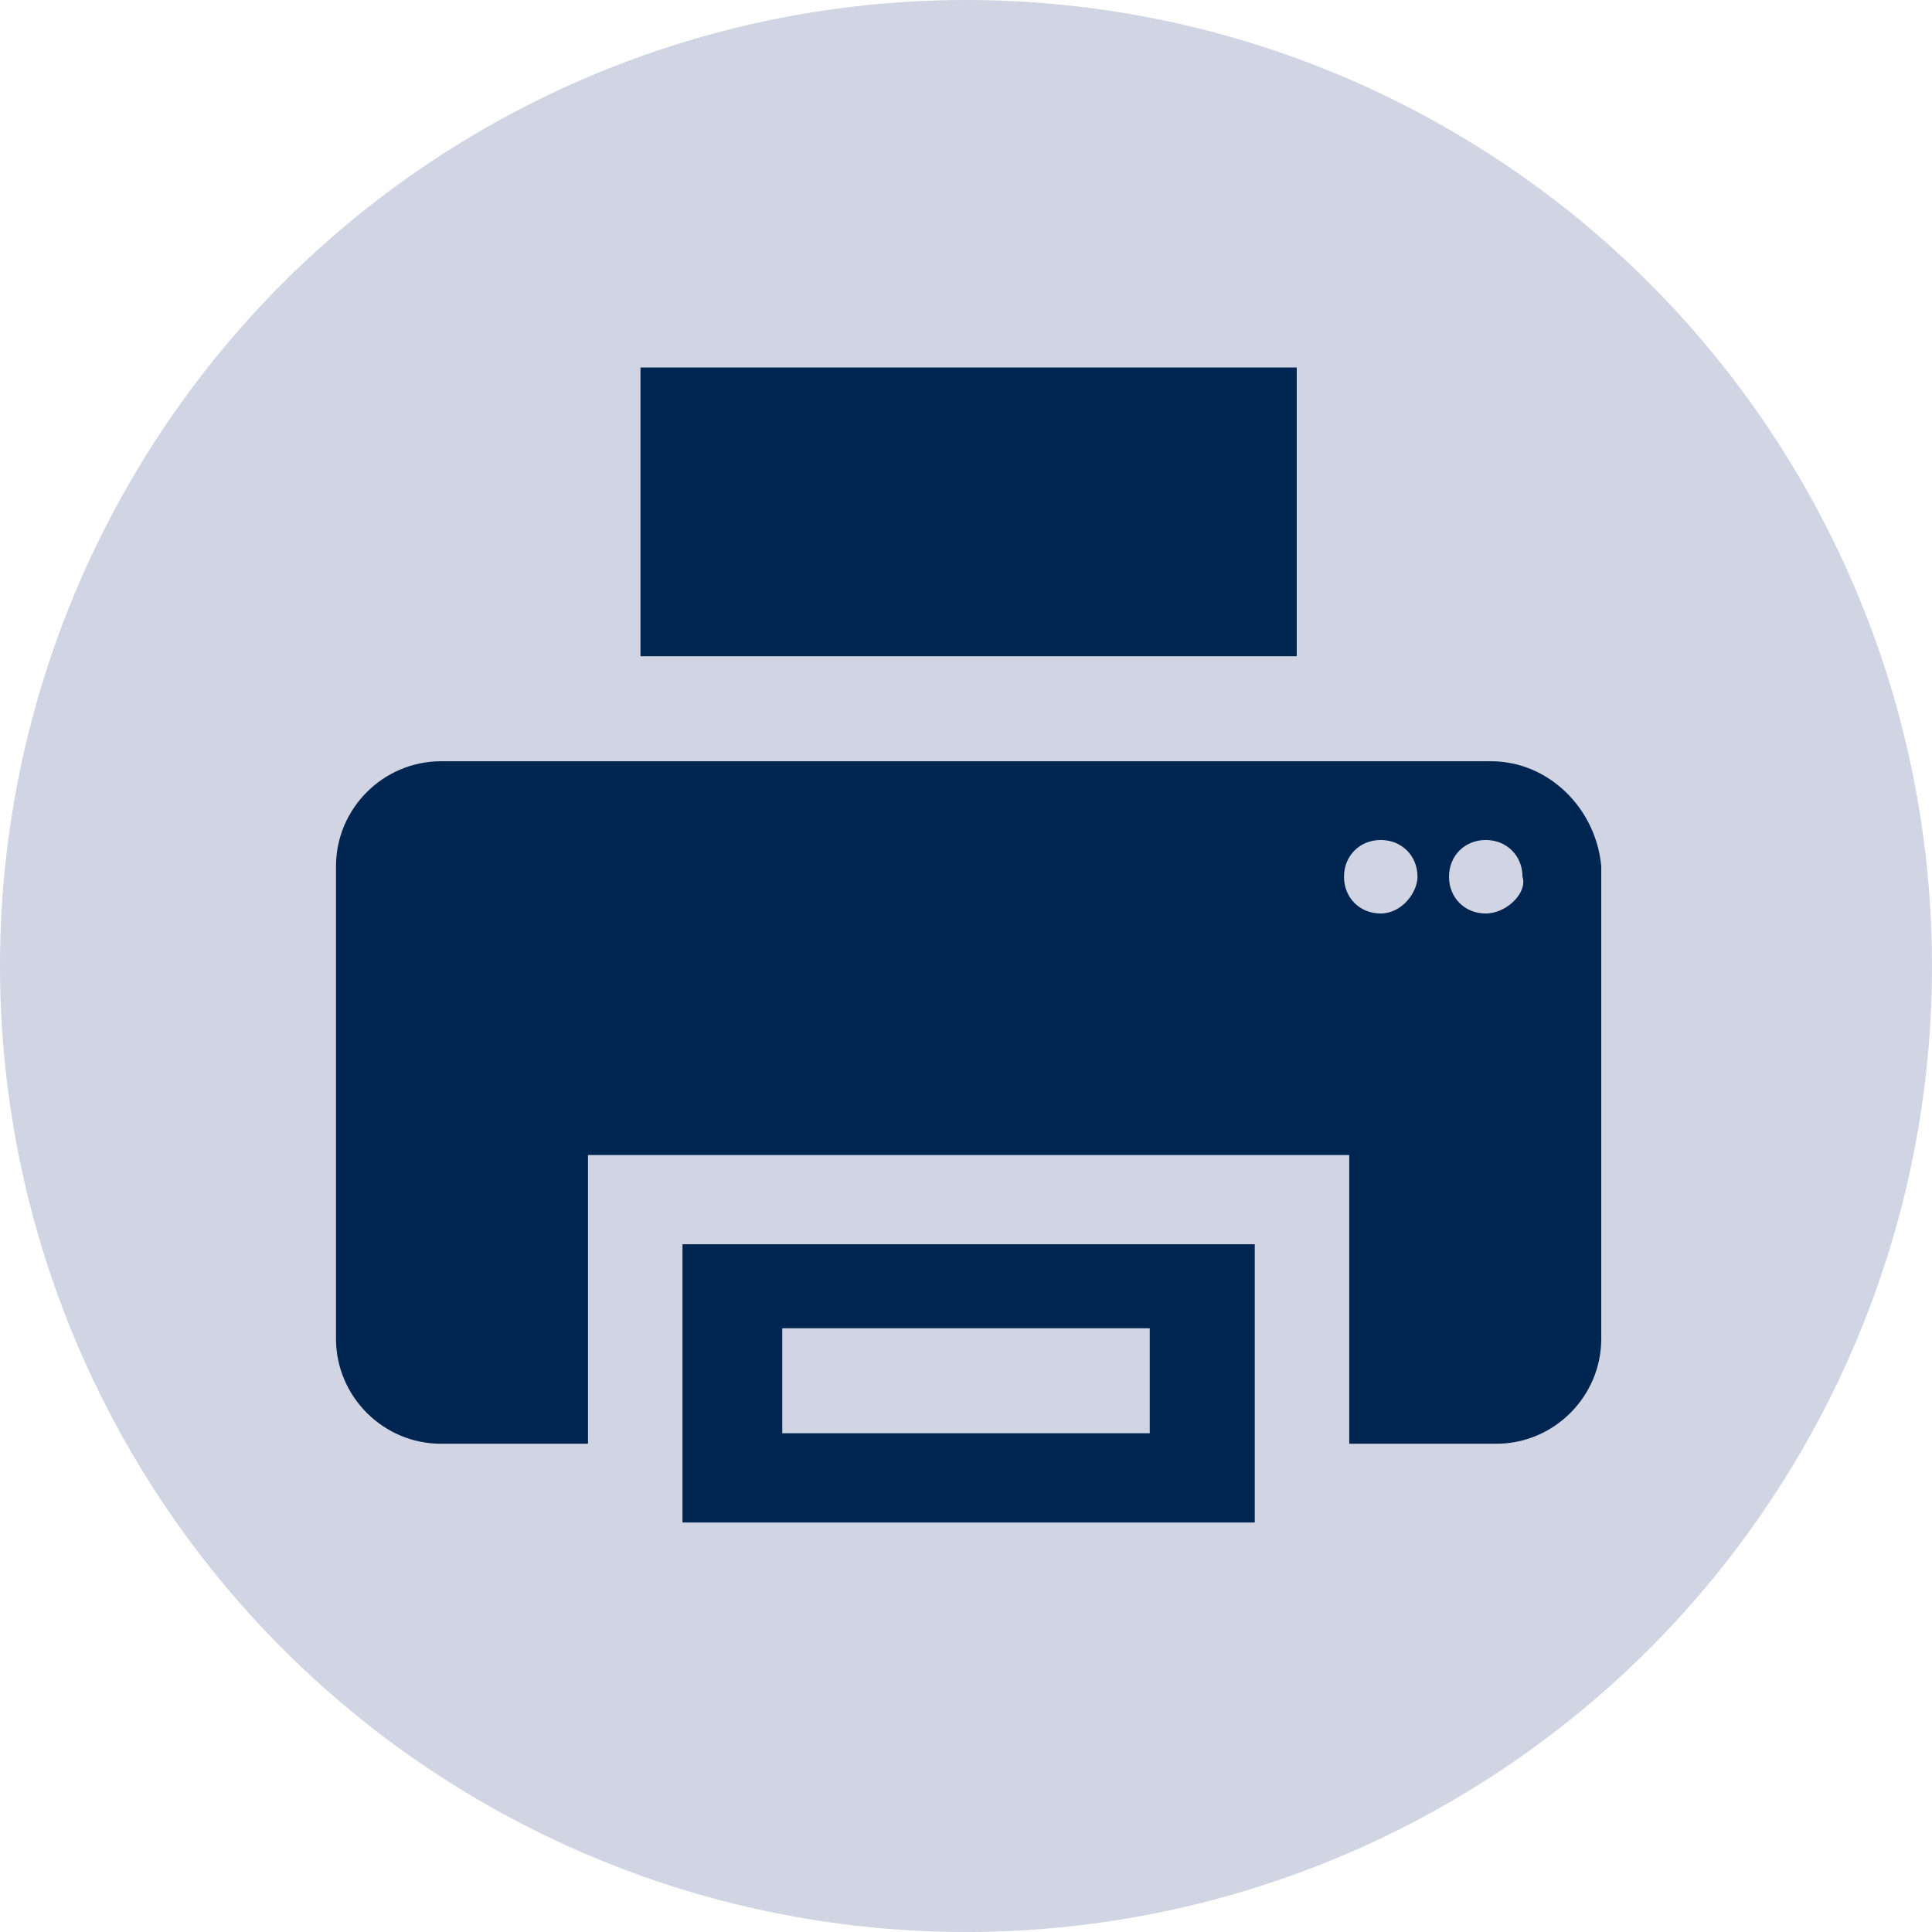 <?xml version="1.0" encoding="utf-8"?>
<!-- Generator: Adobe Illustrator 28.1.0, SVG Export Plug-In . SVG Version: 6.00 Build 0)  -->
<svg version="1.1" id="Ebene_1" xmlns="http://www.w3.org/2000/svg" xmlns:xlink="http://www.w3.org/1999/xlink" x="0px" y="0px"
	 viewBox="0 0 36.8 36.8" style="enable-background:new 0 0 36.8 36.8;" xml:space="preserve">
<style type="text/css">
	.st0{fill:#D0D4E3;}
	.st1{fill:#002551;}
</style>
<circle class="st0" cx="18.4" cy="18.4" r="18.4"/>
<g>
	<g>
		<rect x="12.2" y="7" class="st1" width="12.5" height="5.5"/>
		<path class="st1" d="M28.4,14.5H8.4c-1.1,0-2,0.9-2,2v9c0,1.1,0.9,2,2,2h2.8v-5.5h14.5v5.5h2.8c1.1,0,2-0.9,2-2v-9
			C30.4,15.4,29.5,14.5,28.4,14.5z M26.3,17.4c-0.4,0-0.7-0.3-0.7-0.7c0-0.4,0.3-0.7,0.7-0.7c0.4,0,0.7,0.3,0.7,0.7
			C27,17,26.7,17.4,26.3,17.4z M28.3,17.4c-0.4,0-0.7-0.3-0.7-0.7c0-0.4,0.3-0.7,0.7-0.7c0.4,0,0.7,0.3,0.7,0.7
			C29.1,17,28.7,17.4,28.3,17.4z"/>
		<path class="st1" d="M13,29h10.9v-5.3H13V29z M14.9,25.3h7v2h-7V25.3z"/>
	</g>
</g>
</svg>
